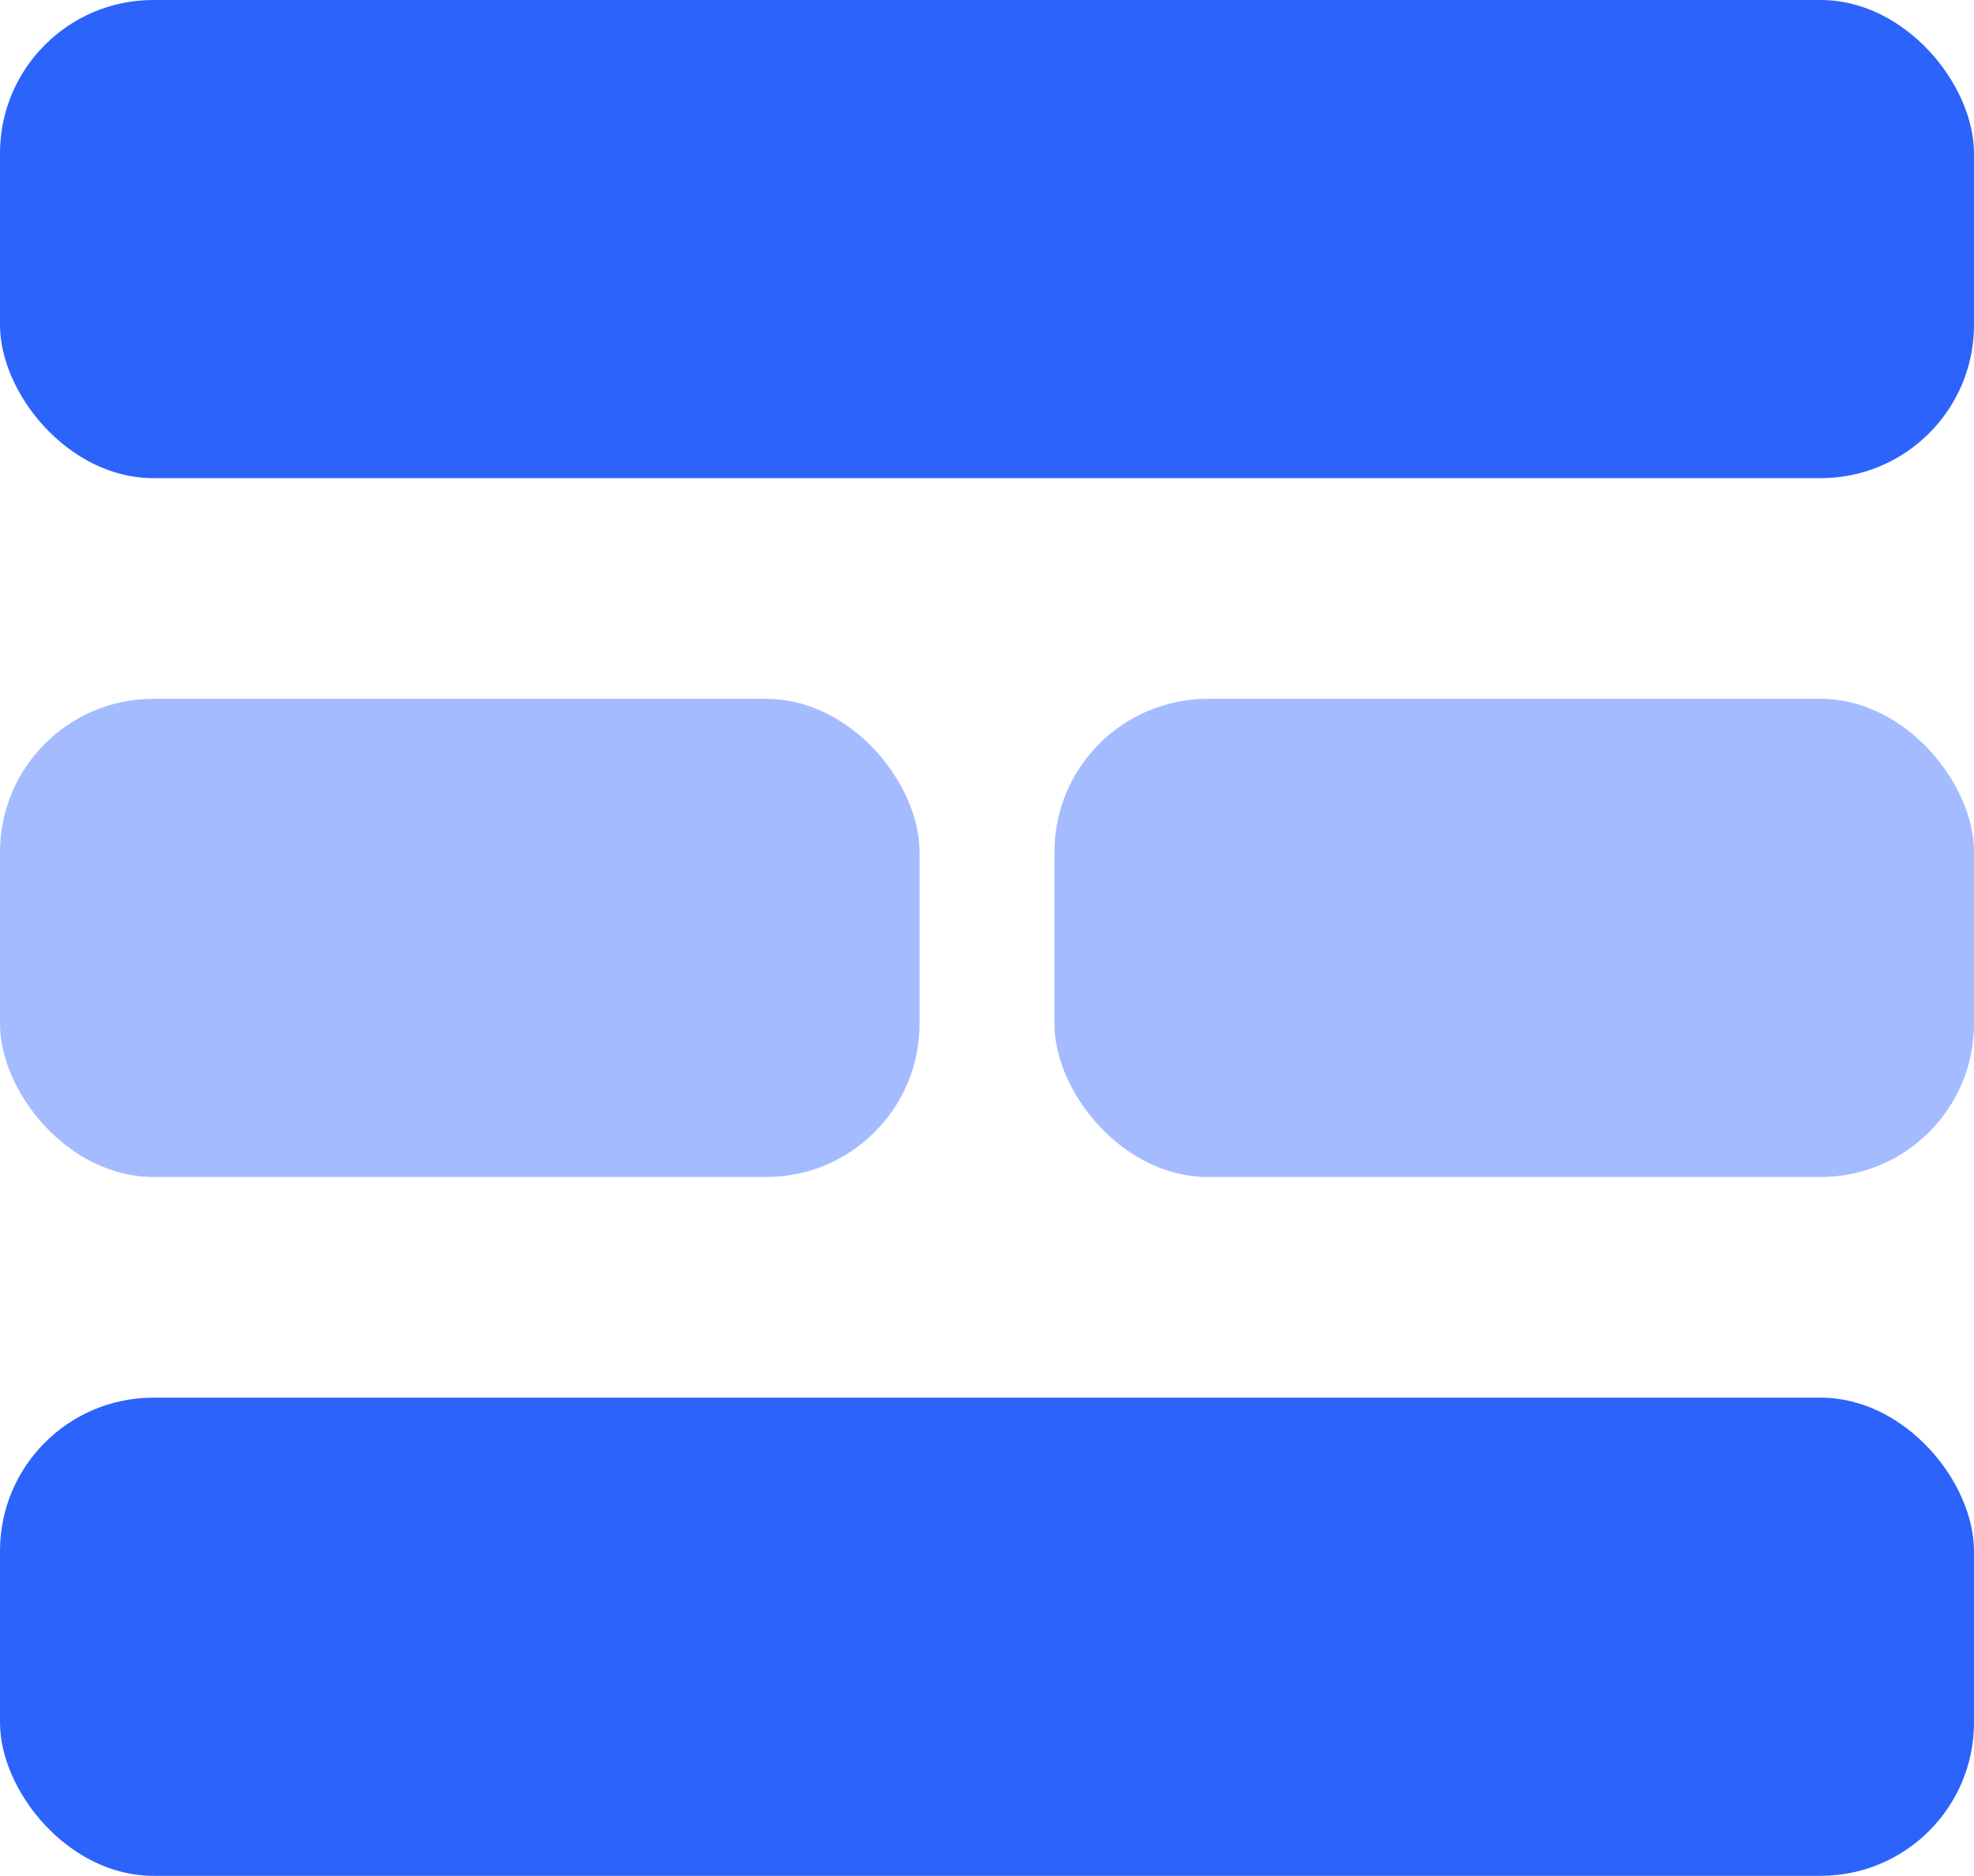 <svg xmlns="http://www.w3.org/2000/svg" width="322" height="306" viewBox="0 0 322 306" fill="none"><rect width="322" height="78" rx="25" fill="#2C63FB"></rect><rect y="114" width="150" height="78" rx="25" fill="#A4BCFF"></rect><rect x="172" y="114" width="150" height="78" rx="25" fill="#A4BCFF"></rect><rect y="228" width="322" height="78" rx="25" fill="#2C63FB"></rect></svg>